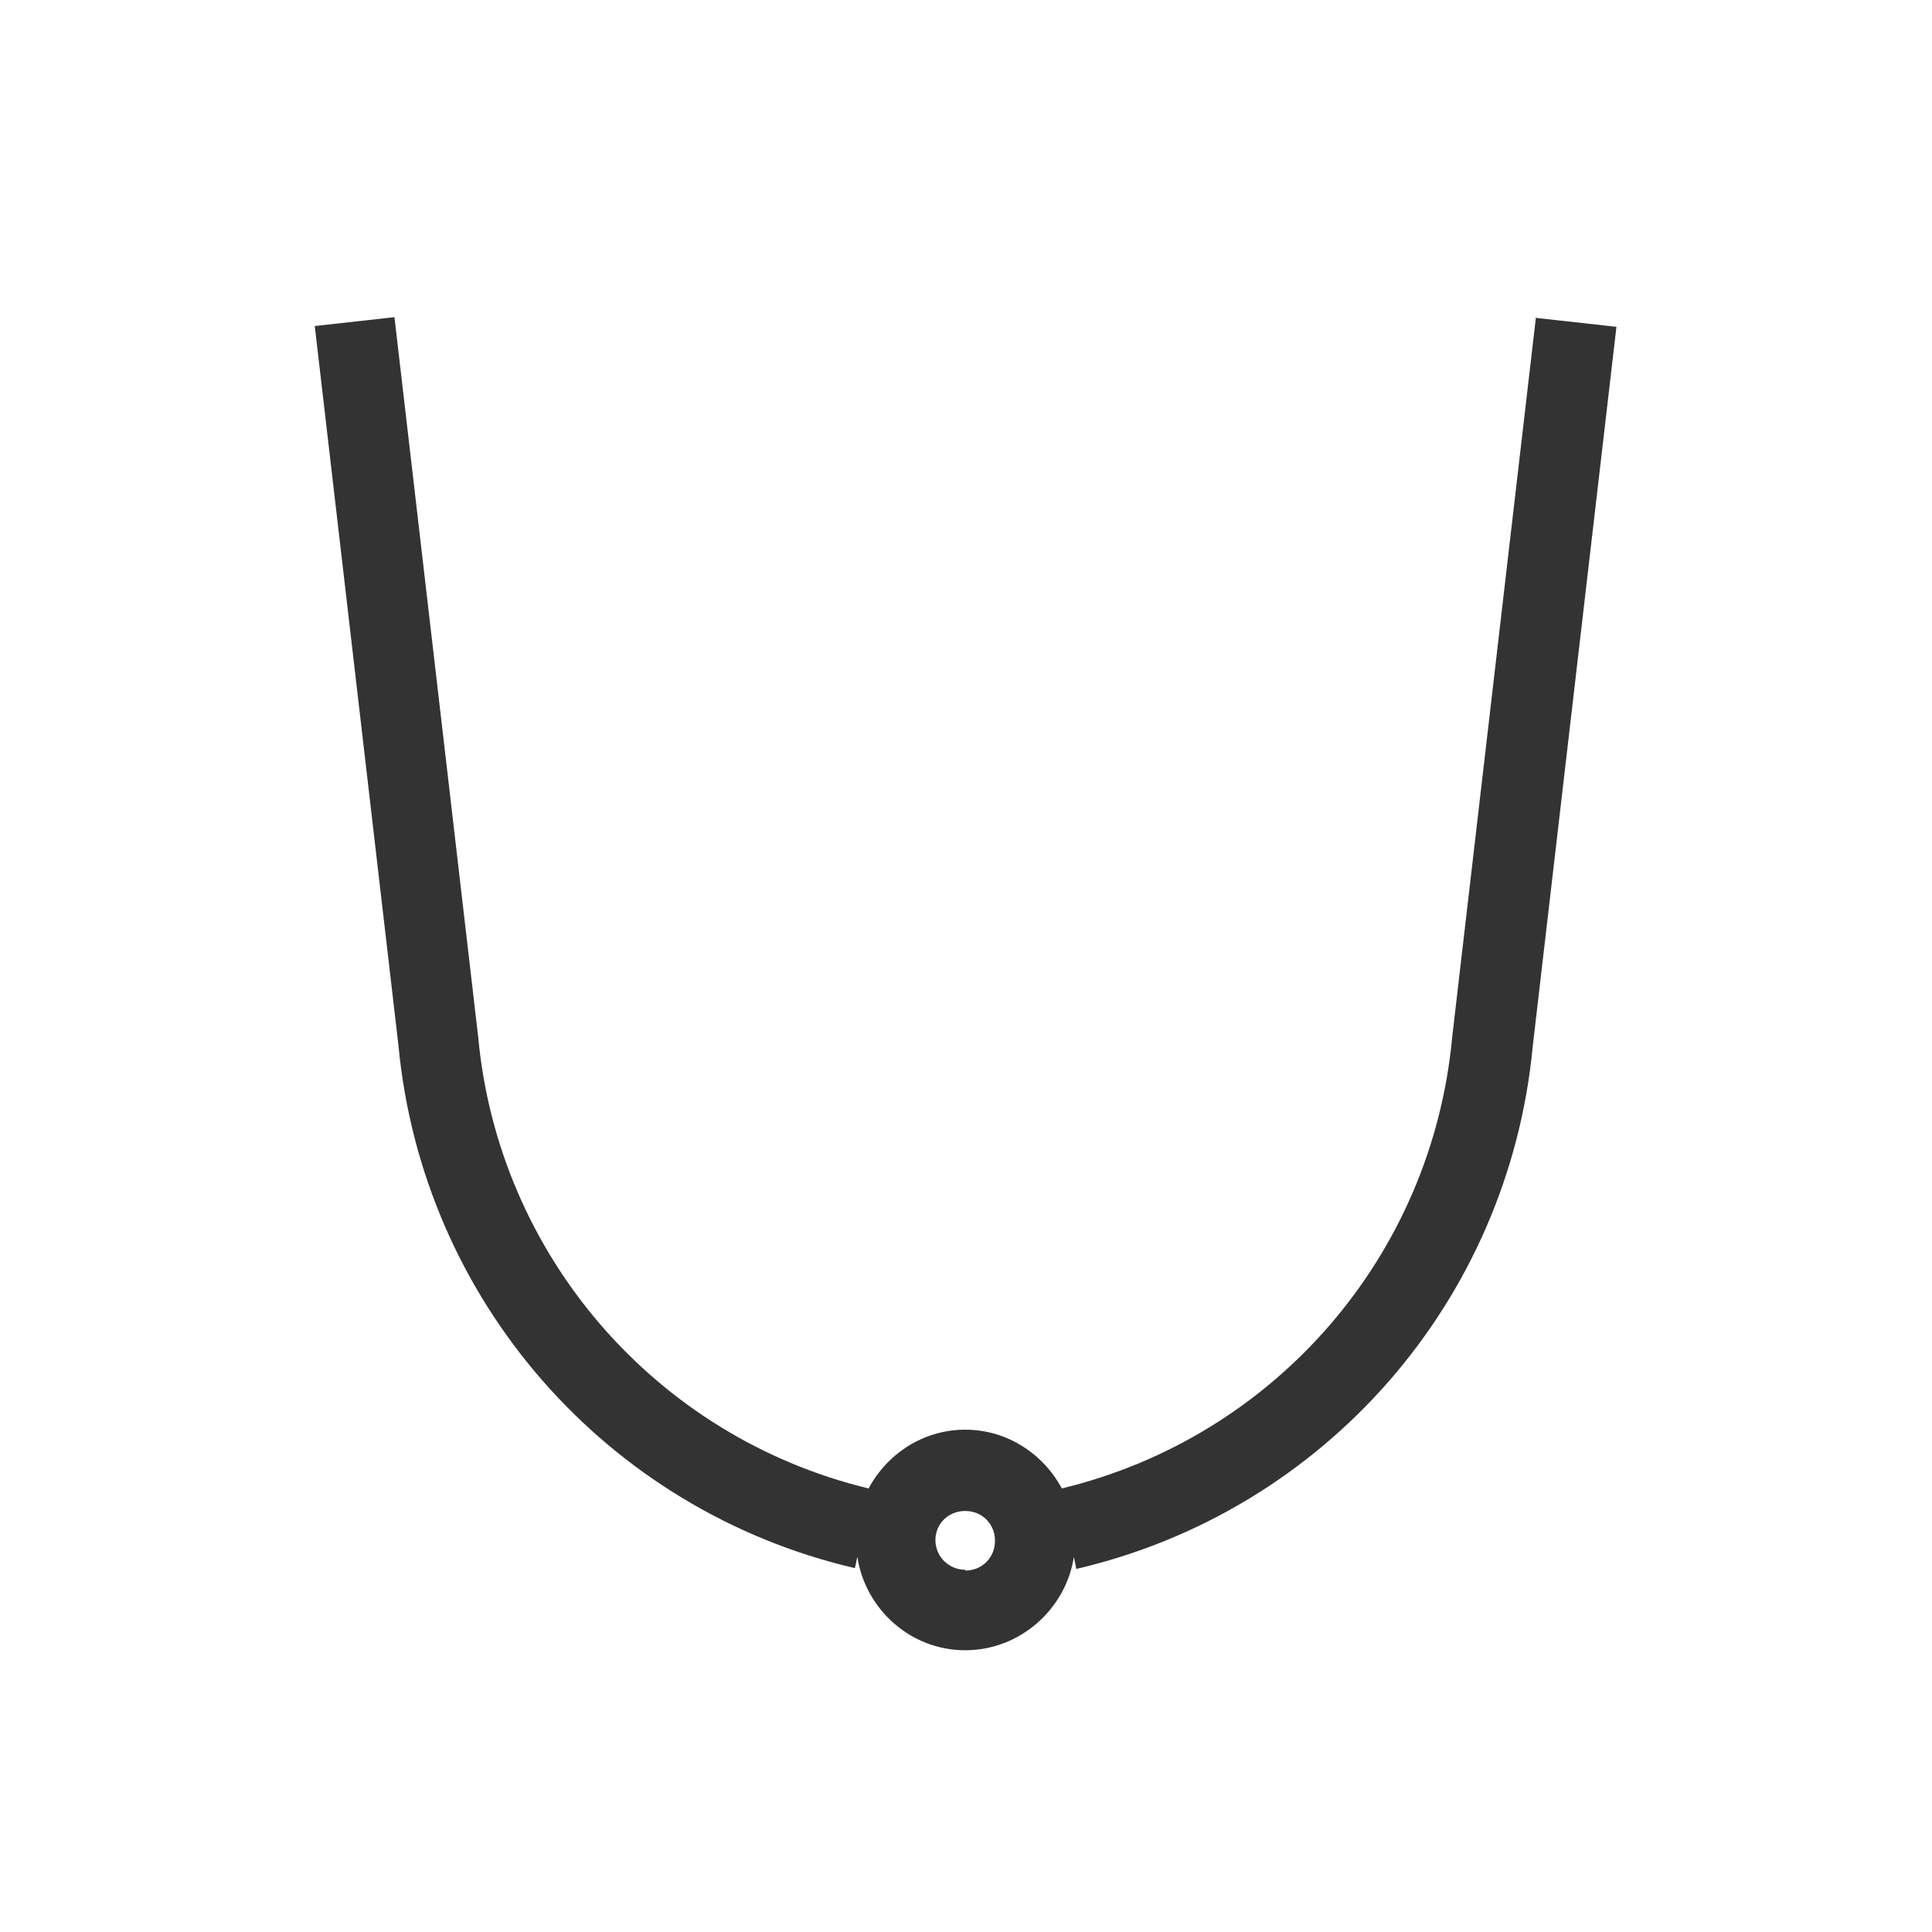 <?xml version="1.0" encoding="UTF-8"?><svg id="_レイヤー_1" xmlns="http://www.w3.org/2000/svg" viewBox="0 0 24 24"><path d="m19.08,3.94l-1.04,8.94c-.25,2.72-2.2,4.97-4.85,5.61-.23-.43-.68-.73-1.2-.73-.52,0-.97.3-1.2.73-2.65-.64-4.6-2.9-4.85-5.61l-1.04-8.94-.99.11,1.04,8.94c.3,3.16,2.58,5.77,5.67,6.49l.03-.14c.1.65.66,1.16,1.34,1.16s1.25-.51,1.35-1.16l.03.15c3.09-.72,5.37-3.33,5.67-6.49l1.04-8.94-.99-.11Zm-7.09,15.56c-.2,0-.37-.16-.37-.37,0-.2.16-.36.37-.36s.37.16.37.37-.16.37-.37.37Z" style="fill:#333;"/></svg>